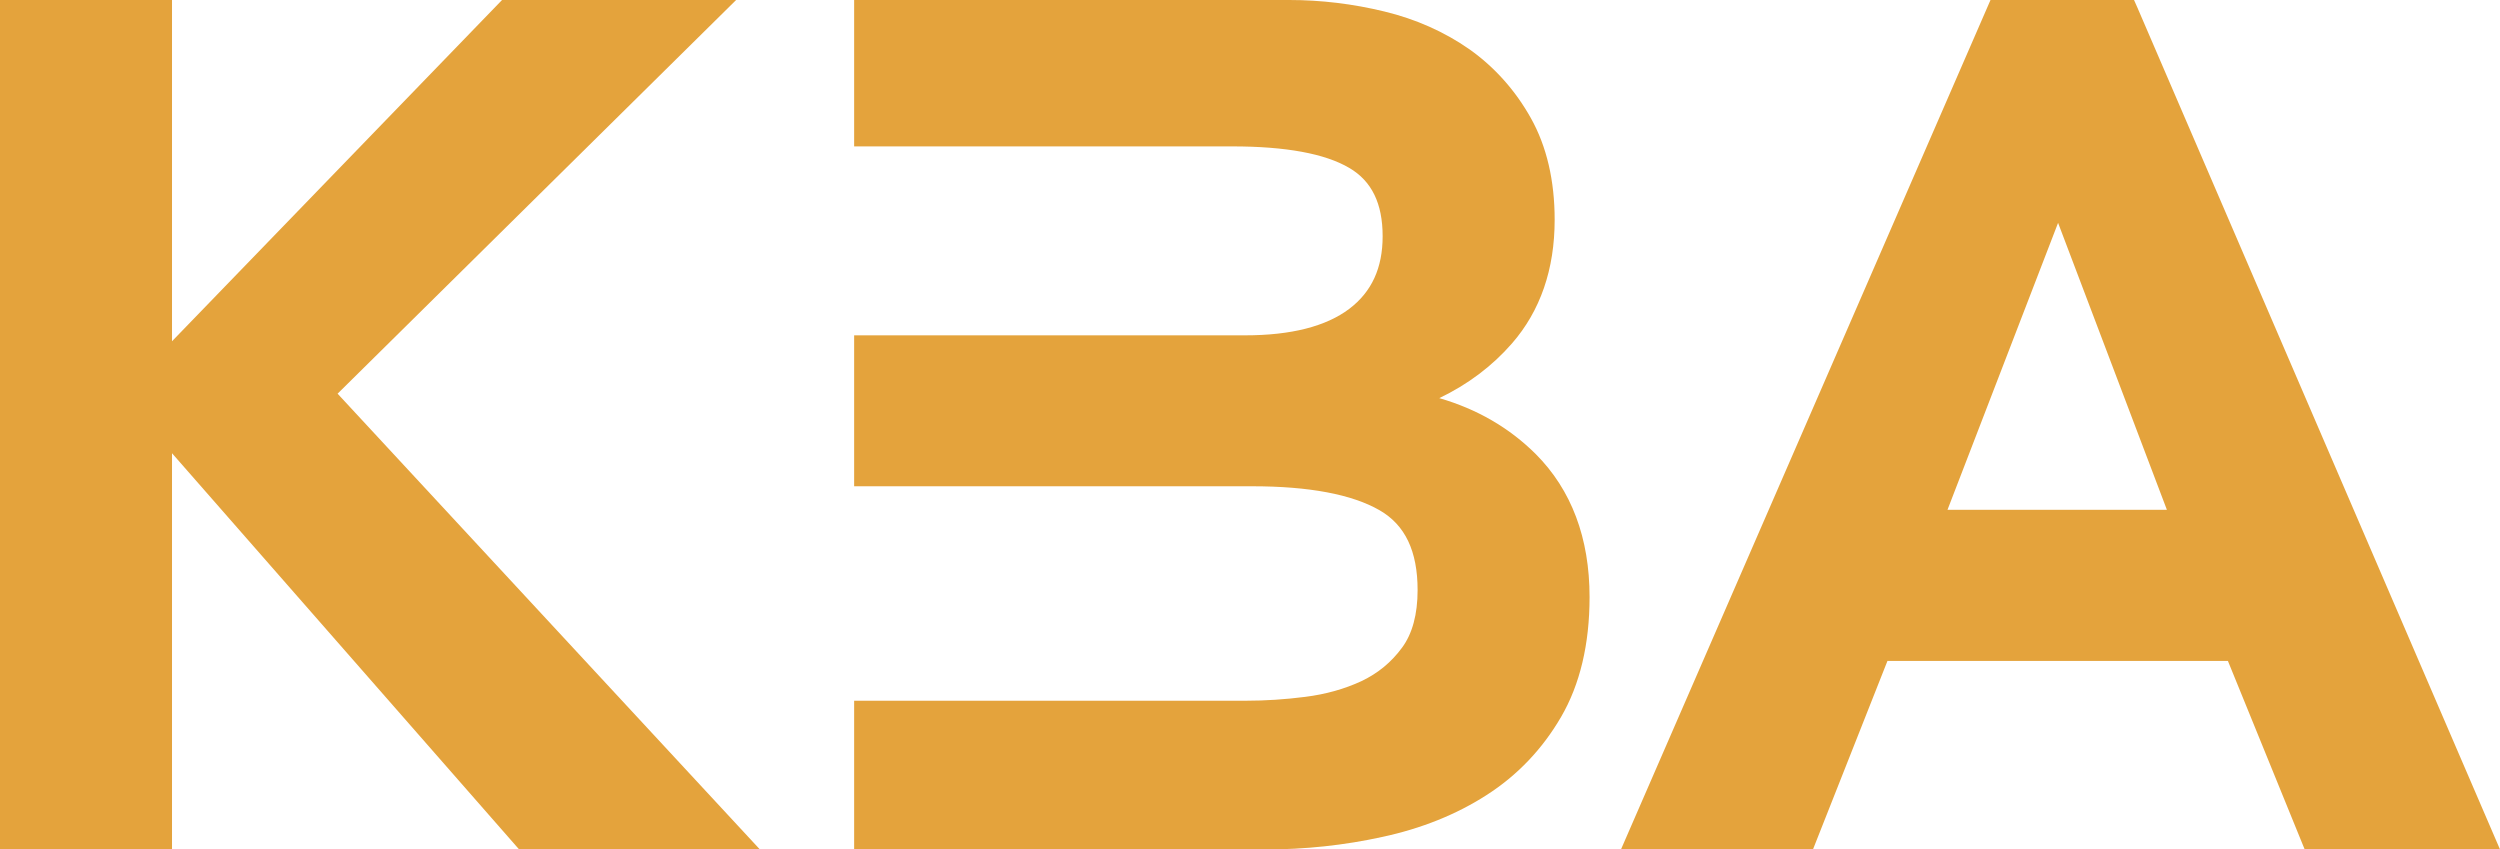 <?xml version="1.0" encoding="UTF-8"?>
<!-- Generator: Adobe Illustrator 27.0.1, SVG Export Plug-In . SVG Version: 6.00 Build 0)  -->
<svg xmlns="http://www.w3.org/2000/svg" xmlns:xlink="http://www.w3.org/1999/xlink" version="1.1" id="Capa_1" x="0px" y="0px" viewBox="0 0 255.118 86.686" style="enable-background:new 0 0 255.118 86.686;" xml:space="preserve">
<style type="text/css">
	.st0{fill:#E4A33C;}
</style>
<g>
	<polygon class="st0" points="75.119,0 51.232,0 17.553,34.824 17.553,0 0,0 0,86.686    17.553,86.686 17.553,46.25 52.978,86.686 77.547,86.686 34.45,40.174  "></polygon>
	<path class="st0" d="M146.873,40.628c2.912-1.393,5.396-3.26,7.419-5.582   c2.892-3.321,4.356-7.56,4.356-12.617c0-4.007-0.813-7.49-2.422-10.367   c-1.585-2.836-3.695-5.198-6.264-7.025c-2.554-1.786-5.481-3.089-8.696-3.866   C138.067,0.393,134.806,0,131.576,0H87.163v14.939h38.593   c5.451,0,9.463,0.737,11.941,2.201c2.287,1.343,3.397,3.624,3.397,6.965   c0,3.25-1.115,5.673-3.402,7.409c-2.377,1.797-5.95,2.705-10.628,2.705H87.163   v15.403h40.613c5.818,0,10.199,0.828,13.015,2.453   c2.605,1.504,3.871,4.169,3.871,8.146c0,2.473-0.535,4.451-1.59,5.875   c-1.09,1.484-2.447,2.604-4.139,3.412c-1.716,0.797-3.644,1.343-5.738,1.605   c-2.049,0.263-4.068,0.394-6.011,0.394H87.163v15.181H129.083   c4.093,0,8.126-0.434,11.977-1.282c4.002-0.858,7.58-2.302,10.639-4.27   c3.139-2.009,5.698-4.694,7.605-7.974c1.928-3.311,2.907-7.429,2.907-12.234   c0-6.026-1.847-10.931-5.486-14.585C154.015,43.646,150.715,41.738,146.873,40.628z"></path>
	<path class="st0" d="M218.116,0.777L217.772,0h-14.646l-37.711,86.686h19.592l7.602-19.239   h34.743l7.833,19.229l19.935,0.01L218.116,0.777z M198.736,52.024l11.285-29.283   l11.104,29.283H198.736z"></path>
</g>
</svg>

